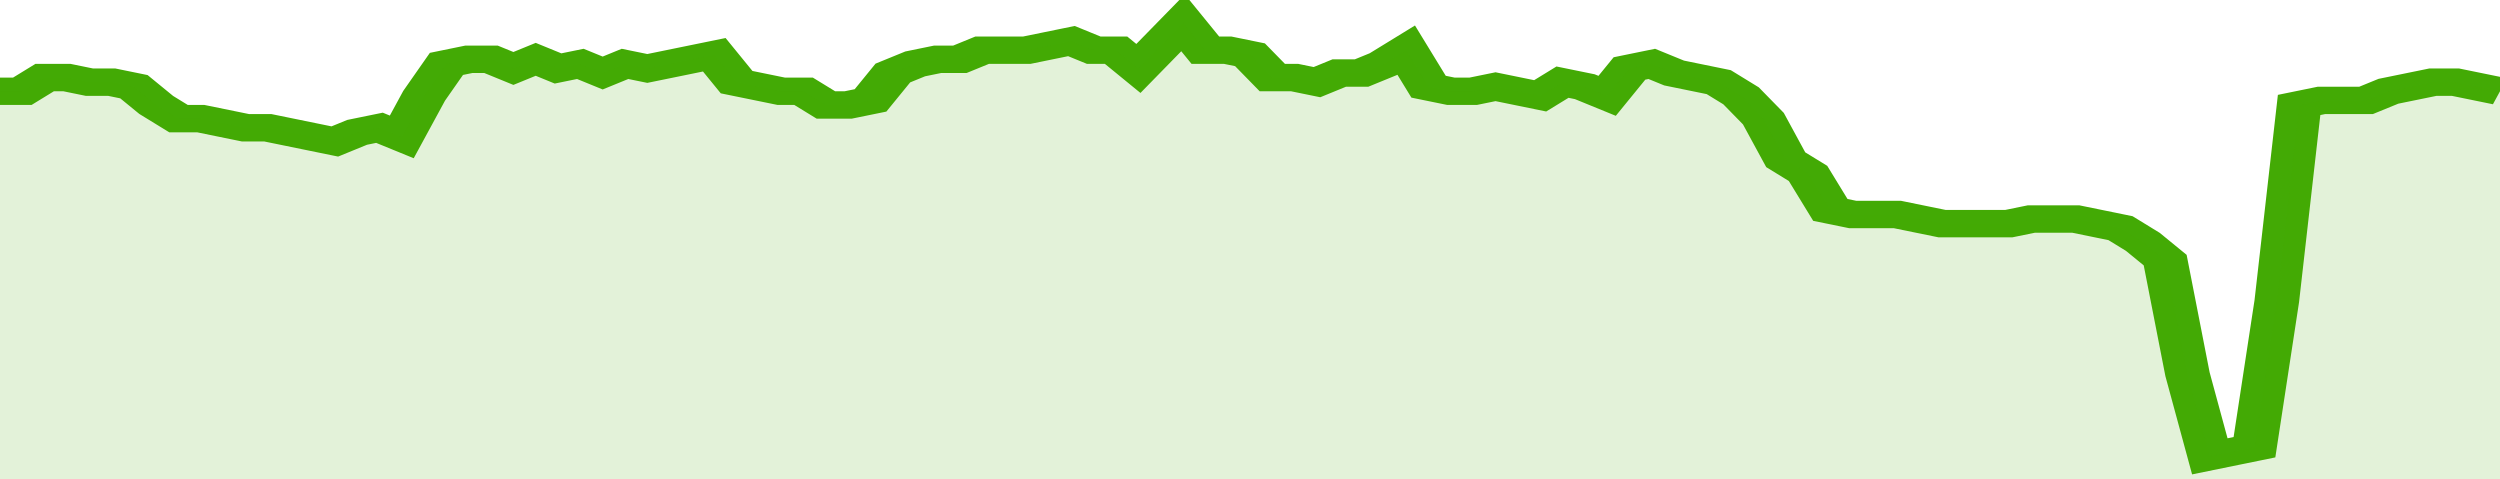 <svg xmlns="http://www.w3.org/2000/svg" viewBox="0 0 336 105" width="120" height="23" preserveAspectRatio="none">
				 <polyline fill="none" stroke="#43AA05" stroke-width="6" points="0, 20 3, 20 6, 17 9, 17 12, 18 15, 18 18, 19 21, 23 24, 26 27, 26 30, 27 33, 28 36, 28 39, 29 42, 30 45, 31 48, 29 51, 28 54, 30 57, 21 60, 14 63, 13 66, 13 69, 15 72, 13 75, 15 78, 14 81, 16 84, 14 87, 15 90, 14 93, 13 96, 12 99, 18 102, 19 105, 20 108, 20 111, 23 114, 23 117, 22 120, 16 123, 14 126, 13 129, 13 132, 11 135, 11 138, 11 141, 10 144, 9 147, 11 150, 11 153, 15 156, 10 159, 5 162, 11 165, 11 168, 12 171, 17 174, 17 177, 18 180, 16 183, 16 186, 14 189, 11 192, 19 195, 20 198, 20 201, 19 204, 20 207, 21 210, 18 213, 19 216, 21 219, 15 222, 14 225, 16 228, 17 231, 18 234, 21 237, 26 240, 35 243, 38 246, 46 249, 47 252, 47 255, 47 258, 48 261, 49 264, 49 267, 49 270, 49 273, 48 276, 48 279, 48 282, 49 285, 50 288, 53 291, 57 294, 82 297, 100 300, 99 303, 98 306, 66 309, 23 312, 22 315, 22 318, 22 321, 20 324, 19 327, 18 330, 18 333, 19 336, 20 336, 20 "> </polyline>
				 <polygon fill="#43AA05" opacity="0.15" points="0, 105 0, 20 3, 20 6, 17 9, 17 12, 18 15, 18 18, 19 21, 23 24, 26 27, 26 30, 27 33, 28 36, 28 39, 29 42, 30 45, 31 48, 29 51, 28 54, 30 57, 21 60, 14 63, 13 66, 13 69, 15 72, 13 75, 15 78, 14 81, 16 84, 14 87, 15 90, 14 93, 13 96, 12 99, 18 102, 19 105, 20 108, 20 111, 23 114, 23 117, 22 120, 16 123, 14 126, 13 129, 13 132, 11 135, 11 138, 11 141, 10 144, 9 147, 11 150, 11 153, 15 156, 10 159, 5 162, 11 165, 11 168, 12 171, 17 174, 17 177, 18 180, 16 183, 16 186, 14 189, 11 192, 19 195, 20 198, 20 201, 19 204, 20 207, 21 210, 18 213, 19 216, 21 219, 15 222, 14 225, 16 228, 17 231, 18 234, 21 237, 26 240, 35 243, 38 246, 46 249, 47 252, 47 255, 47 258, 48 261, 49 264, 49 267, 49 270, 49 273, 48 276, 48 279, 48 282, 49 285, 50 288, 53 291, 57 294, 82 297, 100 300, 99 303, 98 306, 66 309, 23 312, 22 315, 22 318, 22 321, 20 324, 19 327, 18 330, 18 333, 19 336, 20 336, 105 "></polygon>
			</svg>
